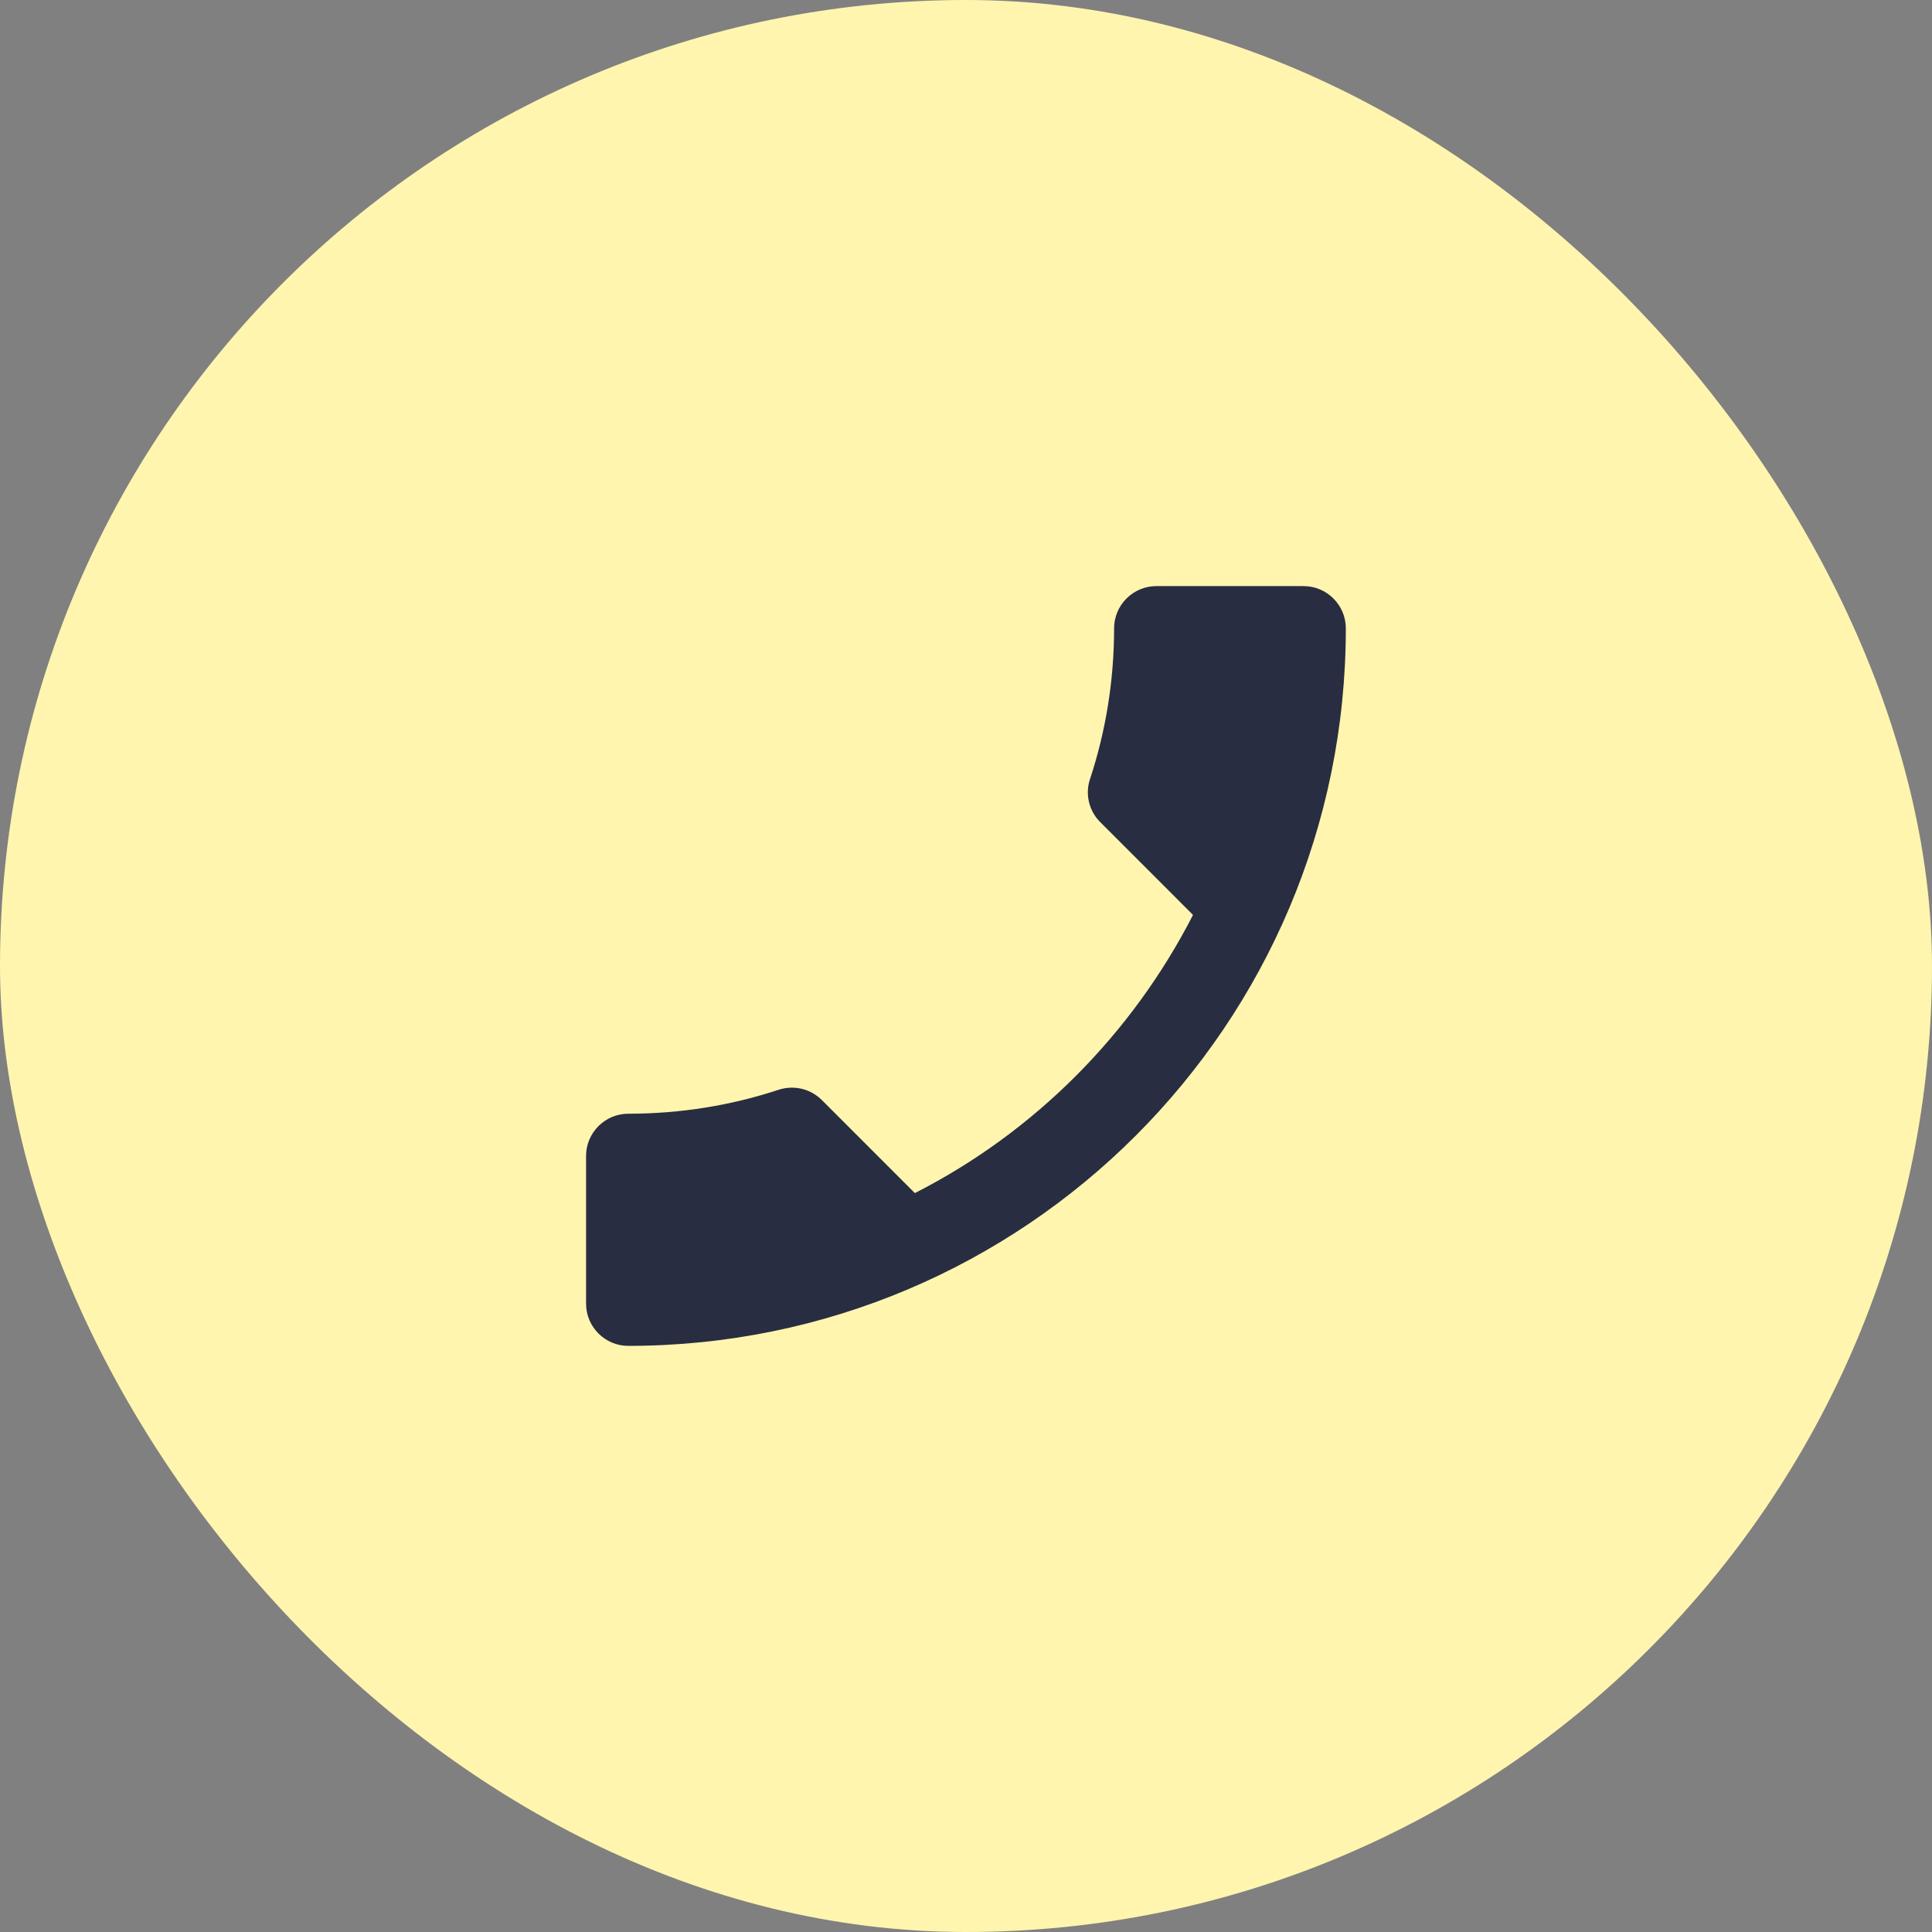 <?xml version="1.0" encoding="UTF-8"?> <svg xmlns="http://www.w3.org/2000/svg" width="87" height="87" viewBox="0 0 87 87" fill="none"><rect x="0" y="0" width="87" height="87" fill="#808080" stroke="none"/> <rect width="87" height="87" rx="43.5" fill="#FFF5AF"></rect> <path d="M41.197 53.726C46.577 50.989 50.967 46.579 53.723 41.2L49.542 37.018C49.029 36.505 48.858 35.745 49.086 35.079C49.789 32.95 50.169 30.651 50.169 28.294C50.169 27.248 51.024 26.393 52.07 26.393L58.703 26.393C59.749 26.393 60.604 27.248 60.604 28.294C60.604 46.142 46.139 60.606 28.291 60.606C27.246 60.606 26.391 59.751 26.391 58.706L26.391 52.053C26.391 51.008 27.246 50.152 28.291 50.152C30.667 50.152 32.948 49.772 35.077 49.069C35.742 48.86 36.484 49.012 37.016 49.544L41.197 53.726Z" fill="#282D41"></path> </svg> 